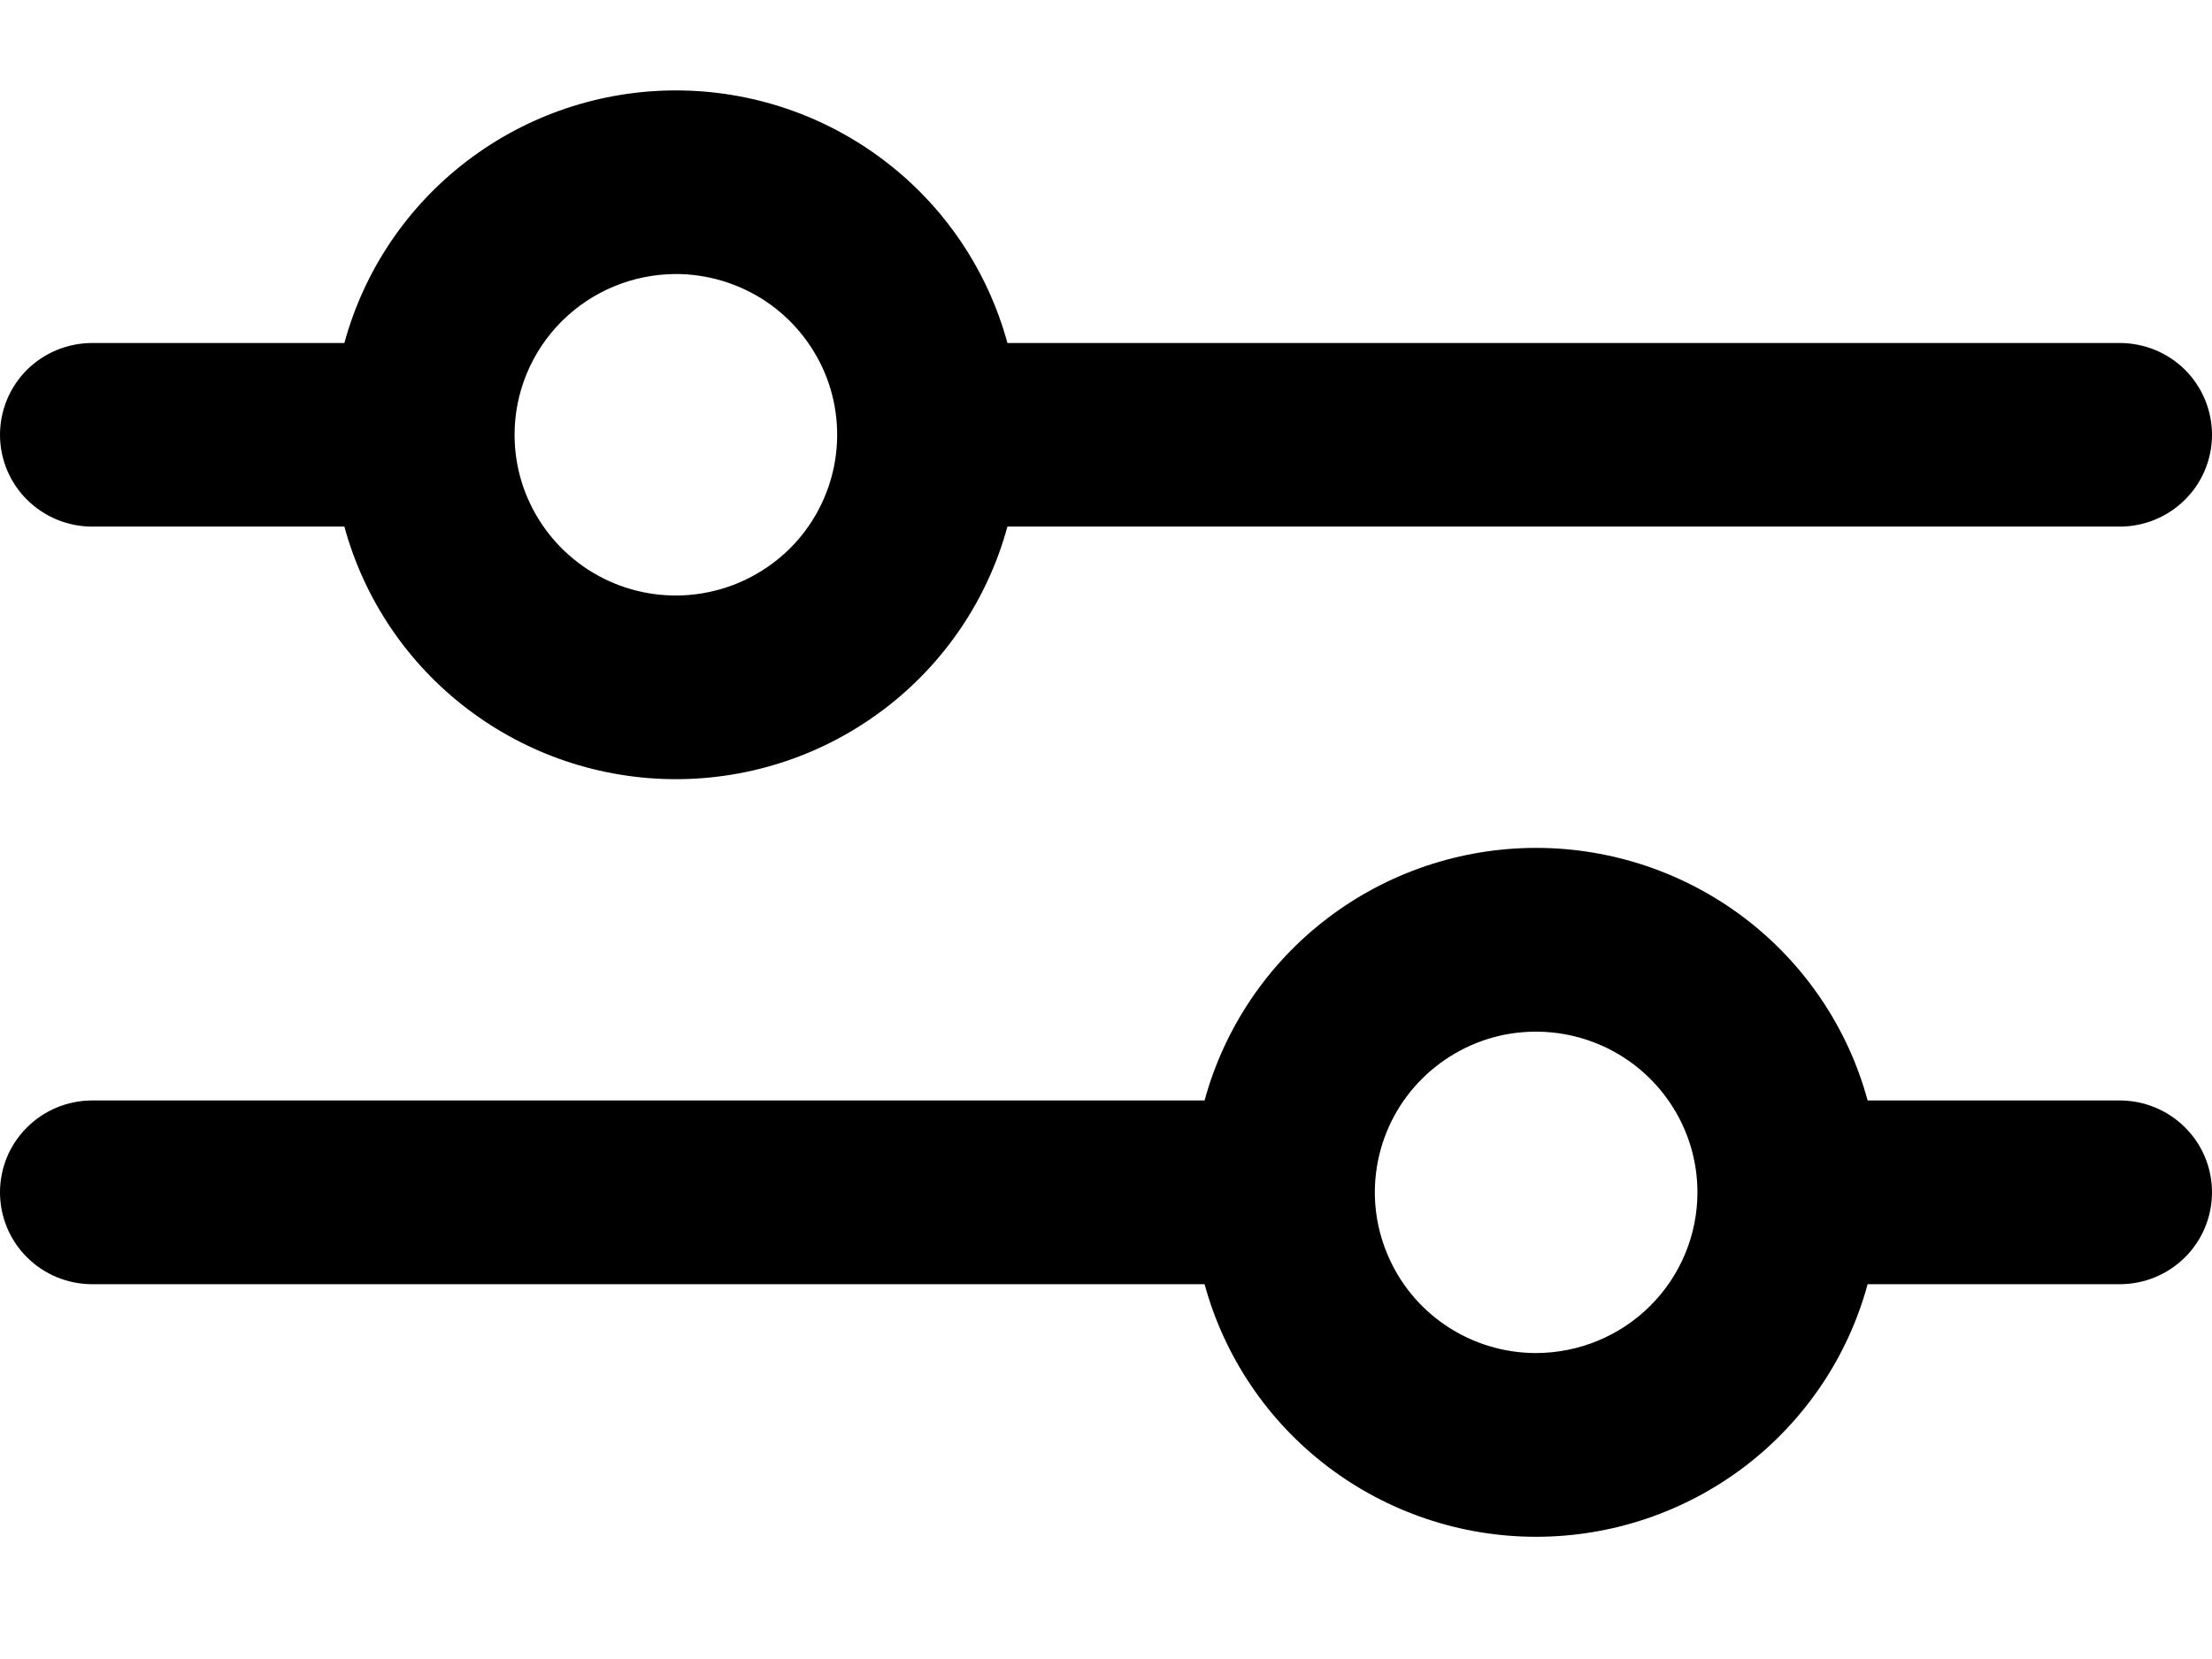 <svg width="16" height="12" viewBox="0 0 16 12" fill="none" xmlns="http://www.w3.org/2000/svg">
<path d="M0.667 3.809H2.491C2.634 4.334 2.946 4.797 3.38 5.127C3.813 5.457 4.343 5.636 4.889 5.636C5.435 5.636 5.965 5.457 6.398 5.127C6.832 4.797 7.144 4.334 7.287 3.809H15.333C15.51 3.809 15.68 3.739 15.805 3.614C15.93 3.49 16 3.321 16 3.145C16 2.969 15.93 2.8 15.805 2.675C15.68 2.551 15.51 2.481 15.333 2.481H7.287C7.144 1.956 6.832 1.493 6.398 1.163C5.965 0.833 5.435 0.654 4.889 0.654C4.343 0.654 3.813 0.833 3.38 1.163C2.946 1.493 2.634 1.956 2.491 2.481H0.667C0.49 2.481 0.32 2.551 0.195 2.675C0.07 2.8 0 2.969 0 3.145C0 3.321 0.07 3.49 0.195 3.614C0.32 3.739 0.49 3.809 0.667 3.809ZM4.889 1.982C5.119 1.982 5.345 2.051 5.537 2.178C5.729 2.306 5.878 2.488 5.967 2.7C6.055 2.912 6.078 3.146 6.033 3.372C5.988 3.597 5.877 3.804 5.714 3.967C5.55 4.129 5.343 4.24 5.116 4.285C4.89 4.33 4.655 4.307 4.442 4.219C4.229 4.131 4.047 3.982 3.919 3.791C3.79 3.599 3.722 3.375 3.722 3.145C3.722 2.837 3.845 2.541 4.064 2.323C4.283 2.105 4.579 1.983 4.889 1.982Z" fill="black"/>
<path d="M15.333 7.96H13.509C13.367 7.436 13.054 6.972 12.621 6.642C12.187 6.312 11.657 6.133 11.111 6.133C10.566 6.133 10.035 6.312 9.602 6.642C9.168 6.972 8.856 7.436 8.713 7.96H0.667C0.49 7.96 0.32 8.03 0.195 8.155C0.07 8.279 0 8.448 0 8.624C0 8.801 0.07 8.97 0.195 9.094C0.32 9.219 0.49 9.289 0.667 9.289H8.713C8.856 9.813 9.168 10.277 9.602 10.607C10.035 10.937 10.566 11.116 11.111 11.116C11.657 11.116 12.187 10.937 12.621 10.607C13.054 10.277 13.367 9.813 13.509 9.289H15.333C15.51 9.289 15.68 9.219 15.805 9.094C15.93 8.97 16 8.801 16 8.624C16 8.448 15.93 8.279 15.805 8.155C15.68 8.03 15.51 7.96 15.333 7.96ZM11.111 9.787C10.881 9.787 10.655 9.719 10.463 9.591C10.271 9.463 10.122 9.282 10.034 9.069C9.945 8.857 9.922 8.623 9.967 8.398C10.012 8.172 10.123 7.965 10.286 7.803C10.45 7.64 10.657 7.529 10.884 7.484C11.11 7.44 11.345 7.463 11.558 7.551C11.771 7.639 11.953 7.788 12.081 7.979C12.21 8.17 12.278 8.395 12.278 8.624C12.278 8.933 12.155 9.228 11.936 9.446C11.717 9.664 11.421 9.786 11.111 9.787Z" fill="black"/>
</svg>
